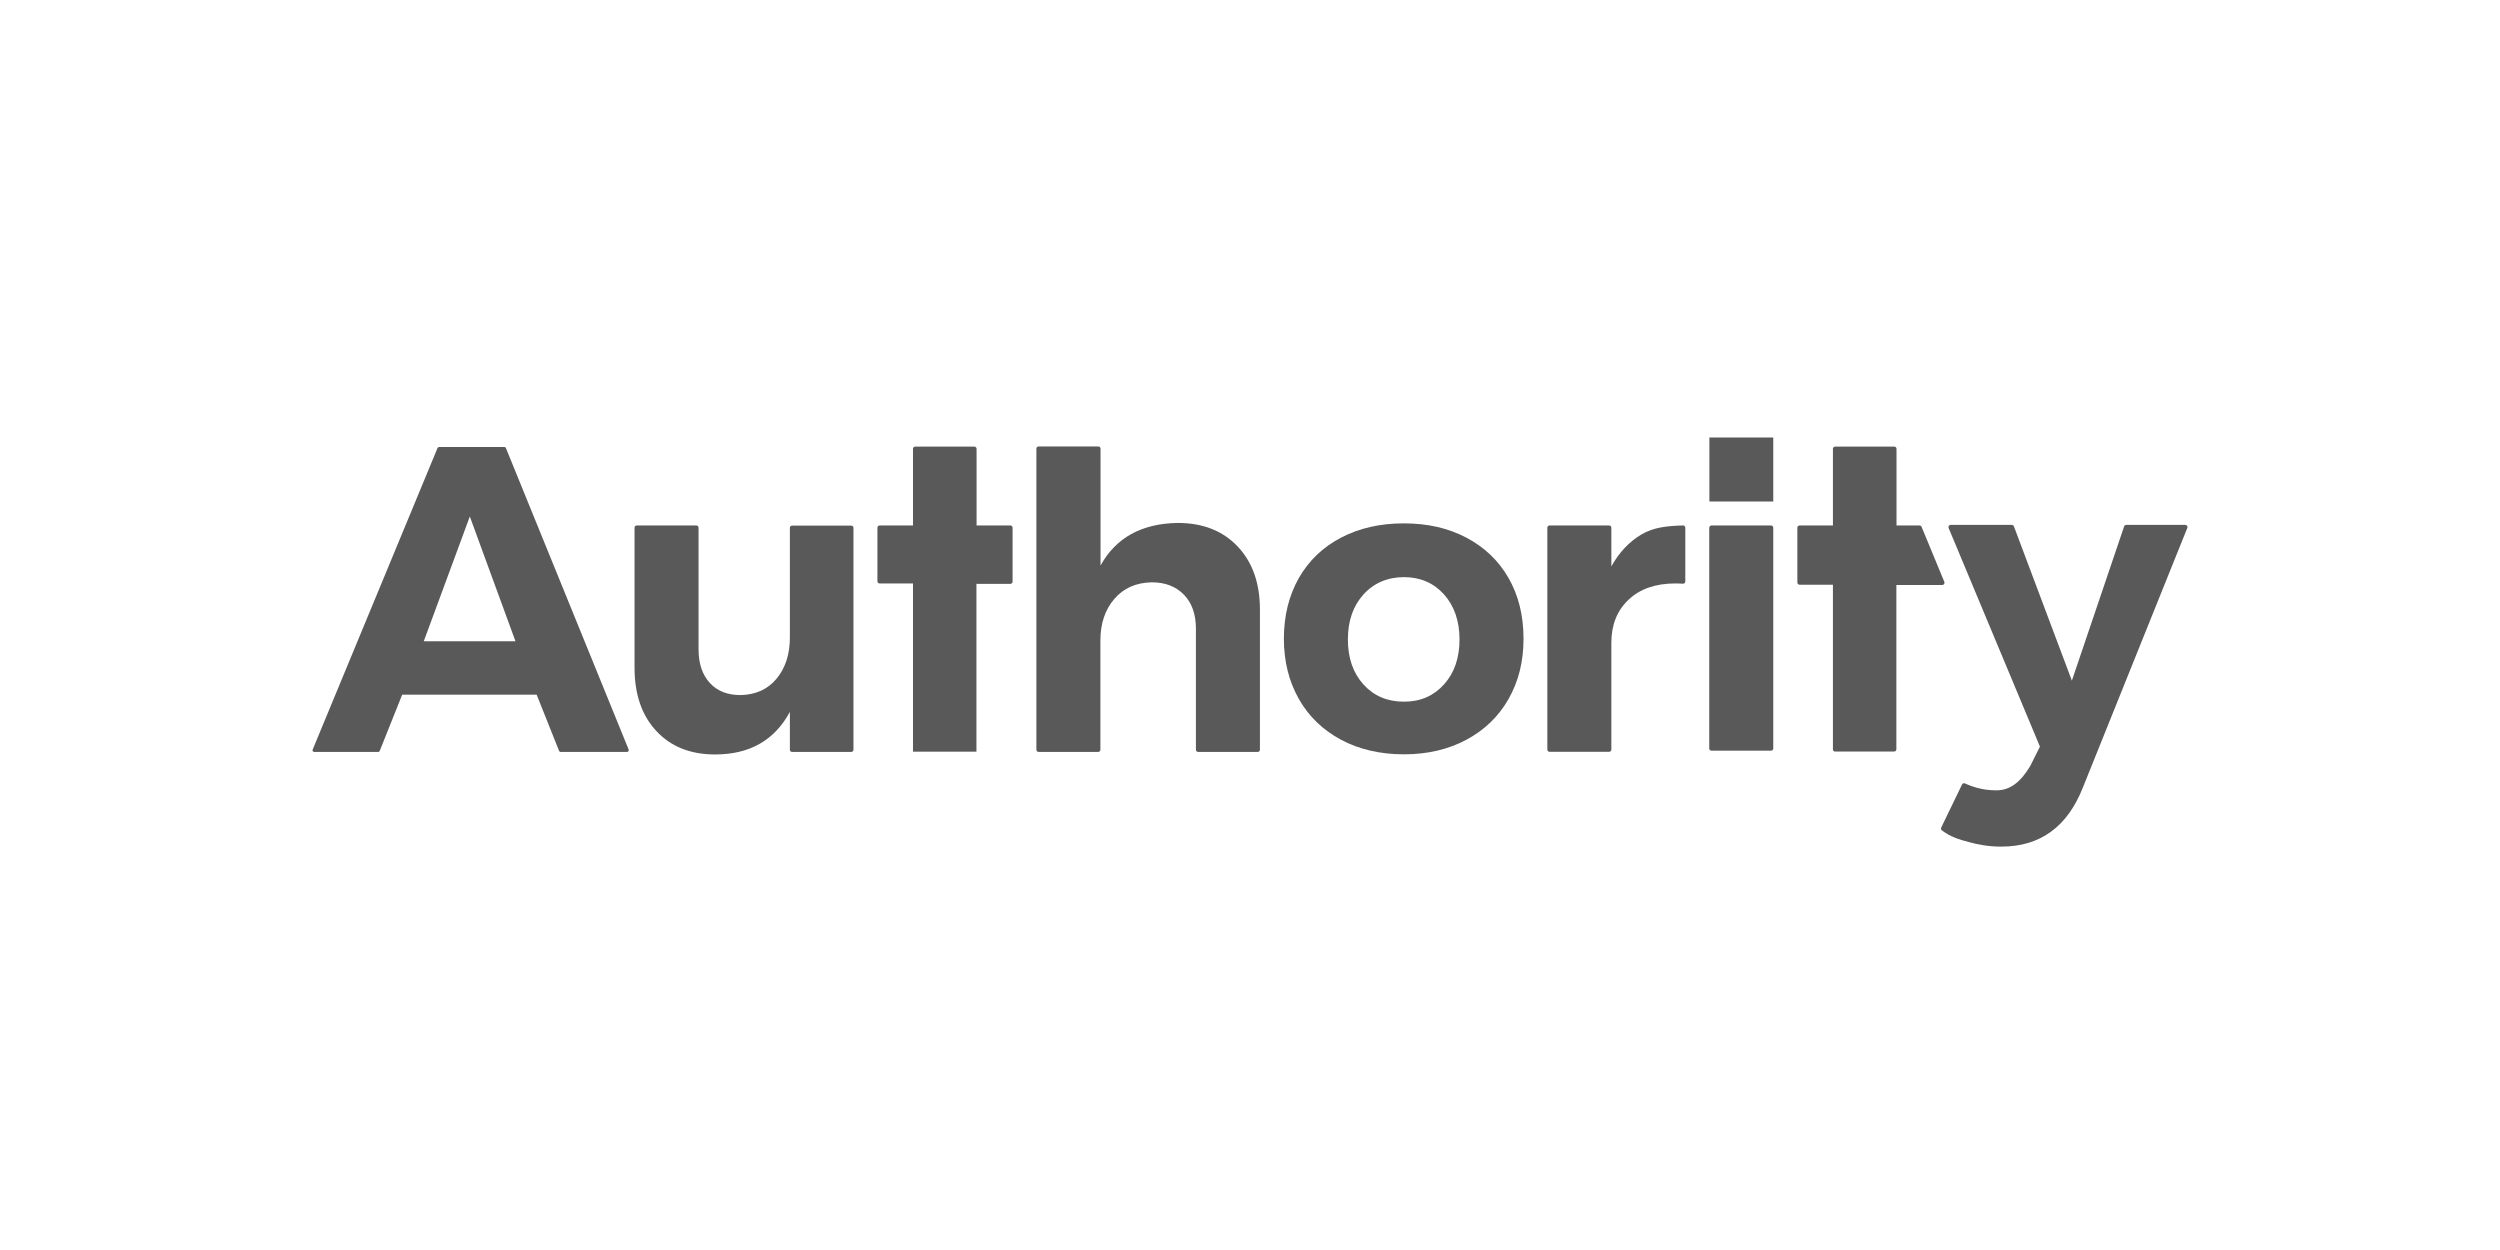 <?xml version="1.0" encoding="UTF-8"?>
<svg width="200px" height="100px" viewBox="0 0 200 100" version="1.1" xmlns="http://www.w3.org/2000/svg" xmlns:xlink="http://www.w3.org/1999/xlink">
    <title>logo_authority</title>
    <g id="logo_authority" stroke="none" fill="none" fill-rule="evenodd" stroke-width="1">
        <g id="logo-white" transform="translate(25, 35)" fill="#595959">
            <path d="M19.724,25.066 L17.931,20.573 L7.174,20.573 L5.381,25.066 C5.359,25.122 5.314,25.155 5.258,25.155 L0.137,25.155 C0.037,25.155 -0.031,25.055 0.014,24.965 L9.998,0.852 C10.02,0.807 10.065,0.762 10.121,0.762 L15.354,0.762 C15.41,0.762 15.455,0.796 15.477,0.852 L25.293,24.965 C25.326,25.055 25.259,25.155 25.17,25.155 L19.847,25.155 C19.802,25.155 19.746,25.122 19.724,25.066 L19.724,25.066 Z M8.9,16.303 L16.239,16.303 L12.586,6.32 L8.9,16.303 Z" id="Shape" fill-rule="nonzero"></path>
            <path d="M43.277,7.227 L43.277,24.976 C43.277,25.077 43.199,25.155 43.098,25.155 L38.369,25.155 C38.268,25.155 38.19,25.077 38.19,24.976 L38.19,21.951 C36.969,24.214 34.985,25.357 32.206,25.357 C30.234,25.357 28.666,24.73 27.511,23.486 C26.346,22.242 25.763,20.55 25.763,18.421 L25.763,7.216 C25.763,7.115 25.842,7.037 25.943,7.037 L30.705,7.037 C30.806,7.037 30.884,7.115 30.884,7.216 L30.884,16.942 C30.884,18.085 31.187,18.981 31.781,19.631 C32.374,20.281 33.192,20.606 34.234,20.606 C35.456,20.584 36.419,20.147 37.125,19.295 C37.831,18.444 38.19,17.345 38.19,16.001 L38.19,7.227 C38.19,7.126 38.268,7.048 38.369,7.048 L43.098,7.048 C43.199,7.048 43.277,7.126 43.277,7.227 L43.277,7.227 Z" id="Path" fill-rule="nonzero"></path>
            <path d="M48.039,25.133 L48.039,11.676 L45.372,11.676 C45.271,11.676 45.193,11.597 45.193,11.496 L45.193,7.216 C45.193,7.115 45.271,7.037 45.372,7.037 L48.039,7.037 L48.039,0.908 C48.039,0.807 48.118,0.728 48.218,0.728 L52.947,0.728 C53.048,0.728 53.126,0.807 53.126,0.908 L53.126,7.037 L55.827,7.037 C55.927,7.037 56.006,7.115 56.006,7.216 L56.006,11.53 C56.006,11.631 55.927,11.709 55.827,11.709 L53.115,11.709 L53.115,25.133 L48.039,25.133 L48.039,25.133 Z" id="Path" fill-rule="nonzero"></path>
            <path d="M121.634,24.954 L121.634,11.777 L118.967,11.777 C118.866,11.777 118.788,11.698 118.788,11.597 L118.788,7.216 C118.788,7.115 118.866,7.037 118.967,7.037 L121.634,7.037 L121.634,0.908 C121.634,0.807 121.713,0.728 121.813,0.728 L126.542,0.728 C126.643,0.728 126.721,0.807 126.721,0.908 L126.721,7.037 L128.57,7.037 C128.637,7.037 128.704,7.082 128.727,7.149 L130.553,11.564 C130.587,11.676 130.509,11.799 130.385,11.799 L126.71,11.799 L126.71,24.943 C126.71,25.043 126.632,25.122 126.531,25.122 L121.802,25.122 C121.713,25.133 121.634,25.055 121.634,24.954 L121.634,24.954 Z" id="Path" fill-rule="nonzero"></path>
            <path d="M74.012,8.718 C75.2,9.973 75.794,11.653 75.794,13.771 L75.794,24.976 C75.794,25.077 75.716,25.155 75.615,25.155 L70.853,25.155 C70.752,25.155 70.673,25.077 70.673,24.976 L70.673,15.295 C70.673,14.152 70.36,13.244 69.721,12.583 C69.082,11.922 68.231,11.586 67.144,11.586 C65.878,11.608 64.88,12.057 64.141,12.919 C63.401,13.782 63.032,14.892 63.032,16.236 L63.032,24.976 C63.032,25.077 62.953,25.155 62.852,25.155 L58.09,25.155 C57.989,25.155 57.911,25.077 57.911,24.976 L57.911,0.896 C57.911,0.796 57.989,0.717 58.09,0.717 L62.863,0.717 C62.964,0.717 63.043,0.796 63.043,0.896 L63.043,10.241 C64.275,8.012 66.337,6.88 69.217,6.835 C71.222,6.835 72.825,7.463 74.012,8.718 L74.012,8.718 Z" id="Path" fill-rule="nonzero"></path>
            <path d="M92.31,8.012 C93.756,8.774 94.888,9.849 95.683,11.239 C96.479,12.628 96.882,14.242 96.882,16.09 C96.882,17.939 96.479,19.519 95.683,20.92 C94.888,22.321 93.756,23.407 92.31,24.181 C90.865,24.954 89.195,25.346 87.313,25.346 C85.43,25.346 83.727,24.954 82.282,24.181 C80.836,23.407 79.705,22.321 78.909,20.92 C78.114,19.519 77.71,17.906 77.71,16.09 C77.71,14.275 78.114,12.639 78.909,11.239 C79.705,9.849 80.825,8.774 82.282,8.012 C83.739,7.25 85.408,6.869 87.313,6.869 C89.218,6.869 90.854,7.25 92.31,8.012 Z M84.075,12.561 C83.245,13.48 82.831,14.679 82.831,16.158 C82.831,17.637 83.245,18.836 84.075,19.755 C84.904,20.673 85.98,21.133 87.313,21.133 C88.646,21.133 89.688,20.673 90.518,19.755 C91.347,18.836 91.761,17.637 91.761,16.158 C91.761,14.679 91.347,13.48 90.518,12.55 C89.688,11.631 88.613,11.171 87.313,11.171 C86.013,11.171 84.904,11.642 84.075,12.561 Z" id="Shape" fill-rule="nonzero"></path>
            <path d="M106.339,7.743 C107.292,7.182 108.39,7.07 109.645,7.037 C109.745,7.037 109.824,7.115 109.824,7.216 L109.824,11.519 C109.824,11.62 109.745,11.698 109.633,11.698 C109.477,11.687 109.264,11.676 109.017,11.676 C107.448,11.676 106.193,12.113 105.286,12.975 C104.367,13.838 103.908,14.992 103.908,16.427 L103.908,24.965 C103.908,25.066 103.829,25.144 103.728,25.144 L98.966,25.144 C98.865,25.144 98.787,25.066 98.787,24.965 L98.787,7.216 C98.787,7.115 98.865,7.037 98.966,7.037 L103.728,7.037 C103.829,7.037 103.908,7.115 103.908,7.216 L103.908,10.309 C104.535,9.188 105.342,8.325 106.339,7.743 L106.339,7.743 Z" id="Path" fill-rule="nonzero"></path>
            <path d="M111.919,7.037 L116.681,7.037 C116.782,7.037 116.861,7.115 116.861,7.216 L116.861,24.875 C116.861,24.976 116.782,25.055 116.681,25.055 L111.919,25.055 C111.818,25.055 111.74,24.976 111.74,24.875 L111.74,7.216 C111.751,7.115 111.83,7.037 111.919,7.037 L111.919,7.037 Z" id="Path" fill-rule="nonzero"></path>
            <path d="M135.091,32.73 C134.139,32.73 133.287,32.584 132.481,32.36 C131.73,32.159 131.046,31.957 130.352,31.43 C130.284,31.374 130.262,31.285 130.296,31.206 L131.965,27.755 C132.01,27.665 132.111,27.632 132.2,27.677 C133.164,28.114 133.982,28.226 134.722,28.226 C135.809,28.226 136.66,27.564 137.433,26.254 L138.195,24.73 L130.889,7.238 C130.845,7.126 130.923,6.992 131.046,6.992 L135.943,6.992 C136.021,6.992 136.077,7.037 136.111,7.104 L140.75,19.452 L144.929,7.115 C144.952,7.048 145.019,6.992 145.098,6.992 L149.826,6.992 C149.949,6.992 150.039,7.115 149.983,7.238 L141.635,27.99 C140.391,31.15 138.218,32.73 135.091,32.73 L135.091,32.73 Z" id="Path" fill-rule="nonzero"></path>
            <rect id="Rectangle" fill-rule="nonzero" x="111.751" y="0" width="5.11" height="5.121"></rect>
        </g>
    </g>
</svg>